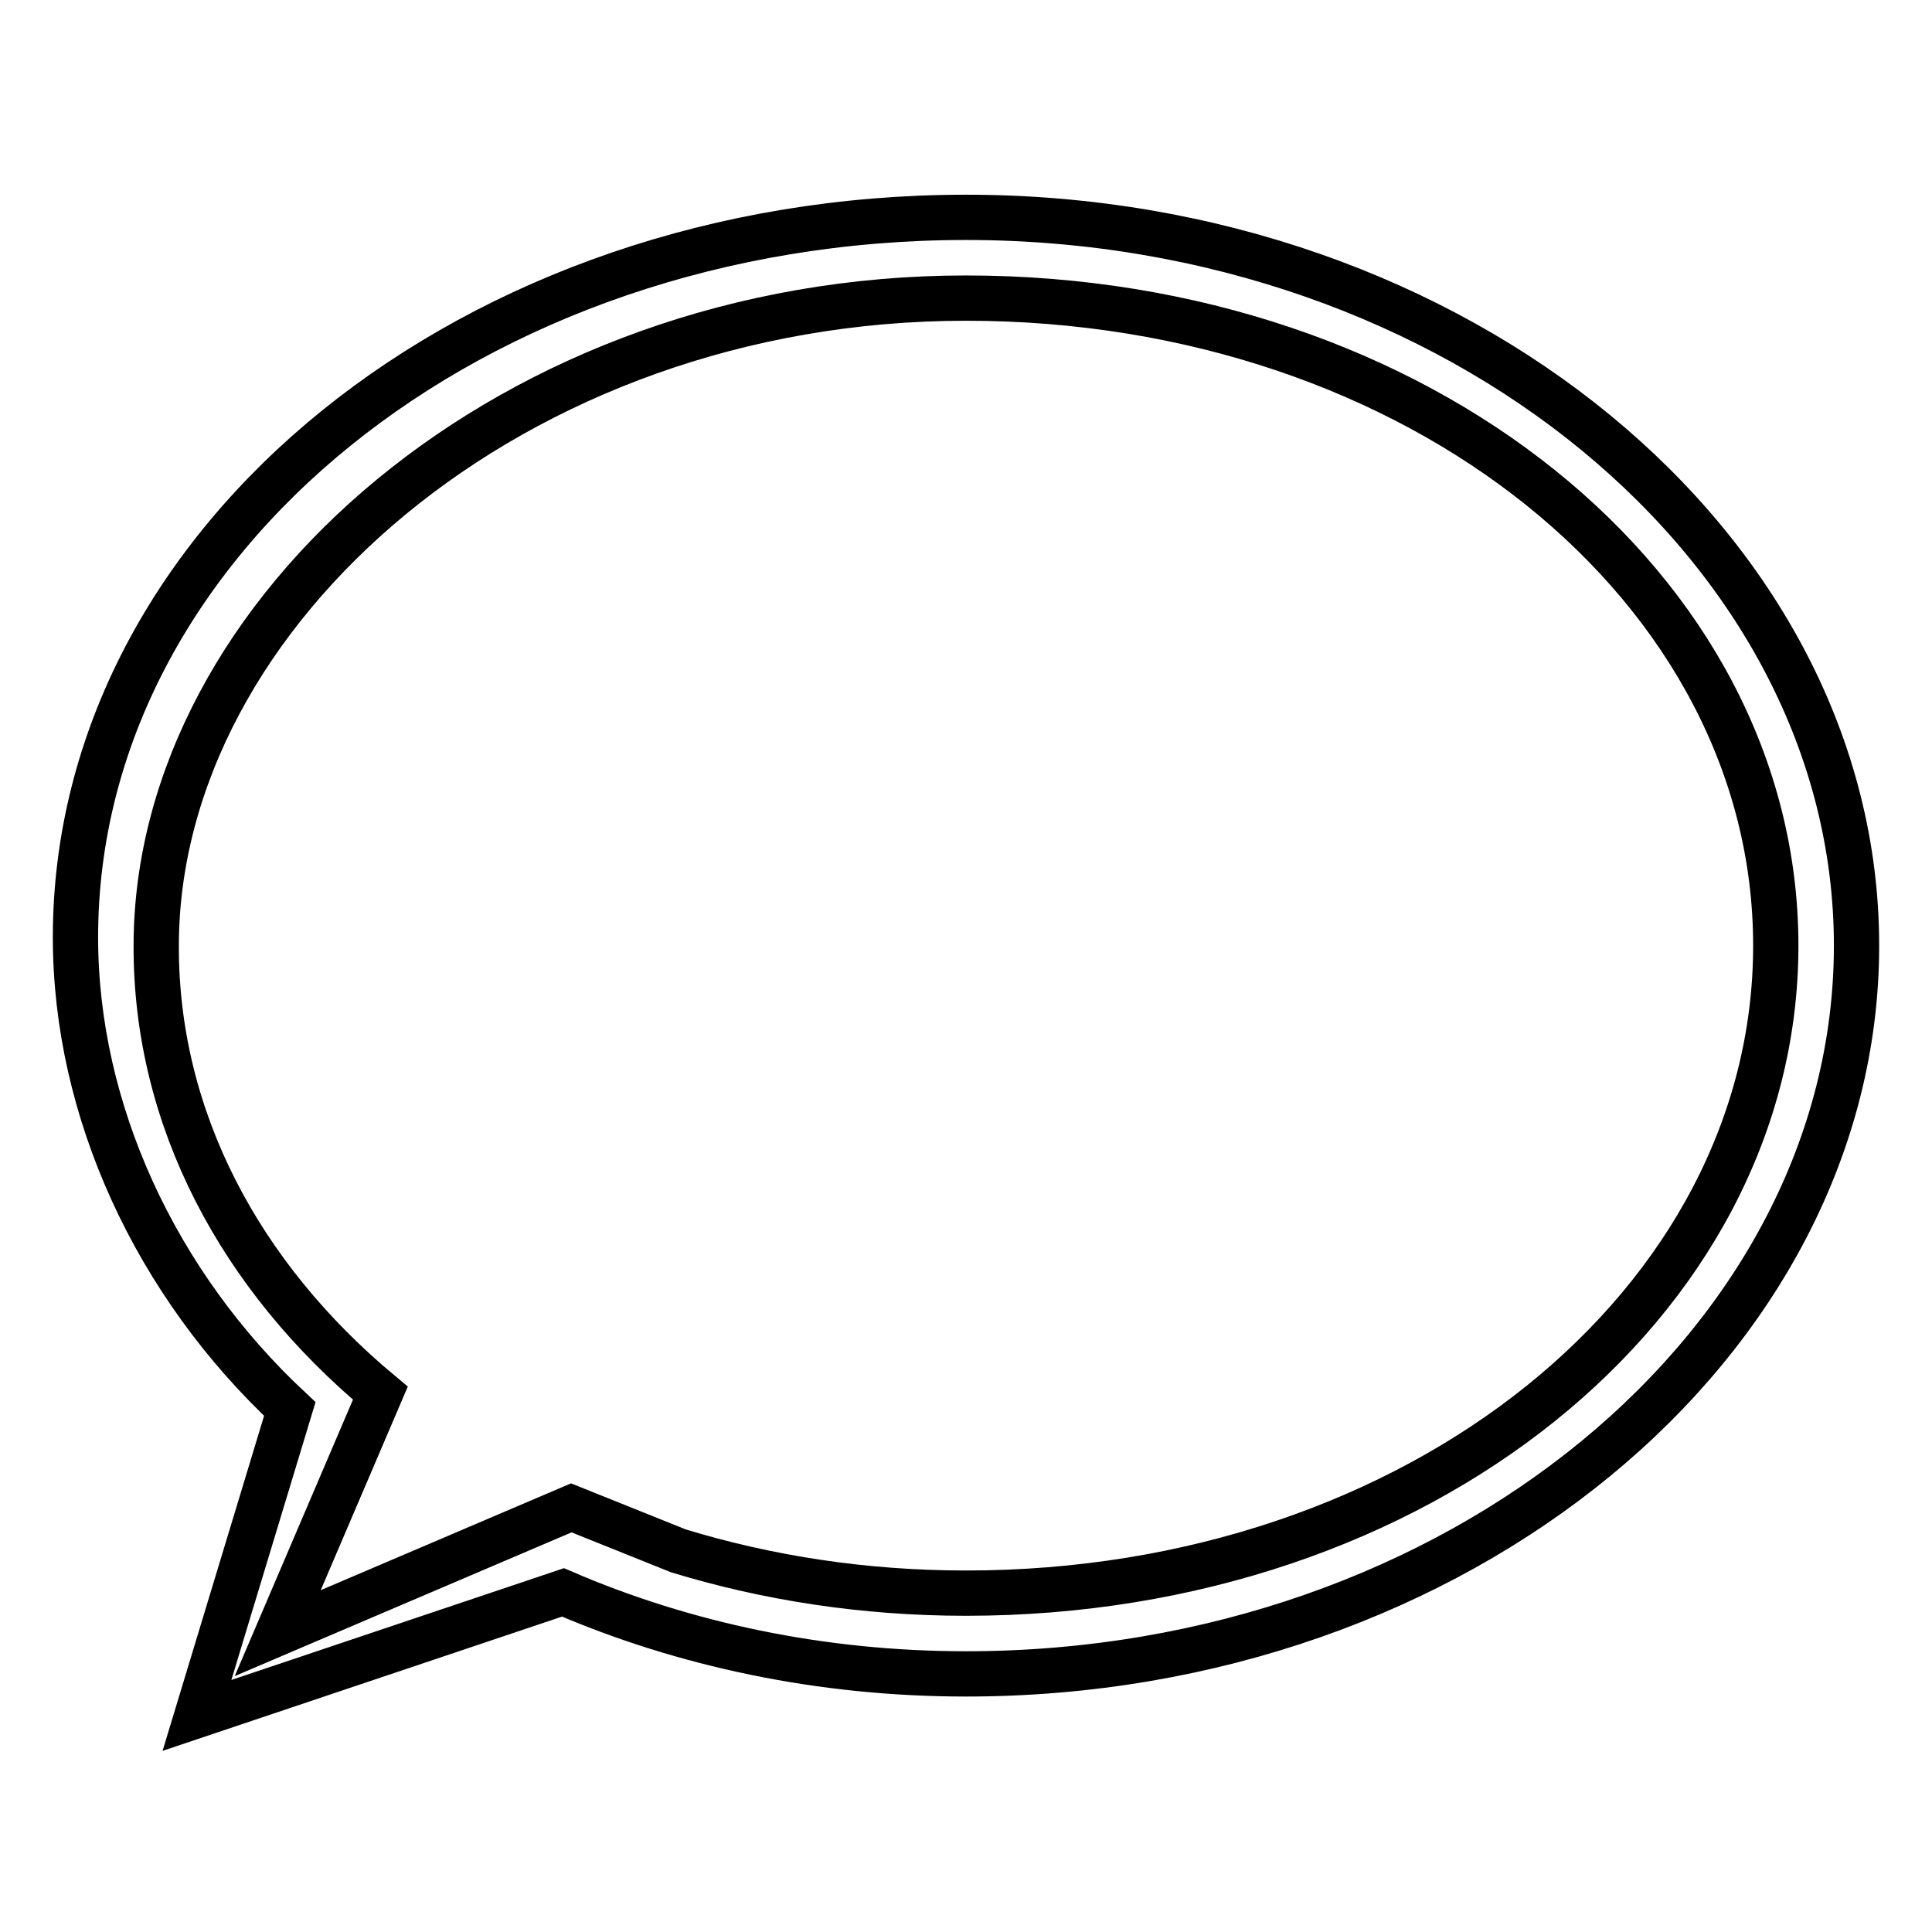 <?xml version="1.0" encoding="utf-8"?>
<!-- Svg Vector Icons : http://www.onlinewebfonts.com/icon -->
<!DOCTYPE svg PUBLIC "-//W3C//DTD SVG 1.1//EN" "http://www.w3.org/Graphics/SVG/1.1/DTD/svg11.dtd">
<svg version="1.1" xmlns="http://www.w3.org/2000/svg" xmlns:xlink="http://www.w3.org/1999/xlink" x="0px" y="0px" viewBox="0 0 256 256" enable-background="new 0 0 256 256" xml:space="preserve">
<g> <path stroke-width="6" fill-opacity="0" stroke="#000000"  d="M128,28.8c-65.2,0-118,42.7-118,95.4c0,22.9,10.6,45.9,28.4,62.5l-12.3,40.6L74.6,211 c16,6.9,34.2,10.8,53.4,10.8c65.2,0,118-43.9,118-96.5C246,72.7,193.2,28.8,128,28.8z M128,211.1c-13.5,0-26.3-2-38.1-5.6 l-14.2-5.7l-38.9,16.6l13.6-31.8c-18.5-15.4-29.8-36.3-29.7-59.4C20.8,81.1,68,39.5,128,39.5c60,0,107.3,38.4,107.3,85.8 C235.3,172.7,188,211.1,128,211.1z"/></g>
</svg>